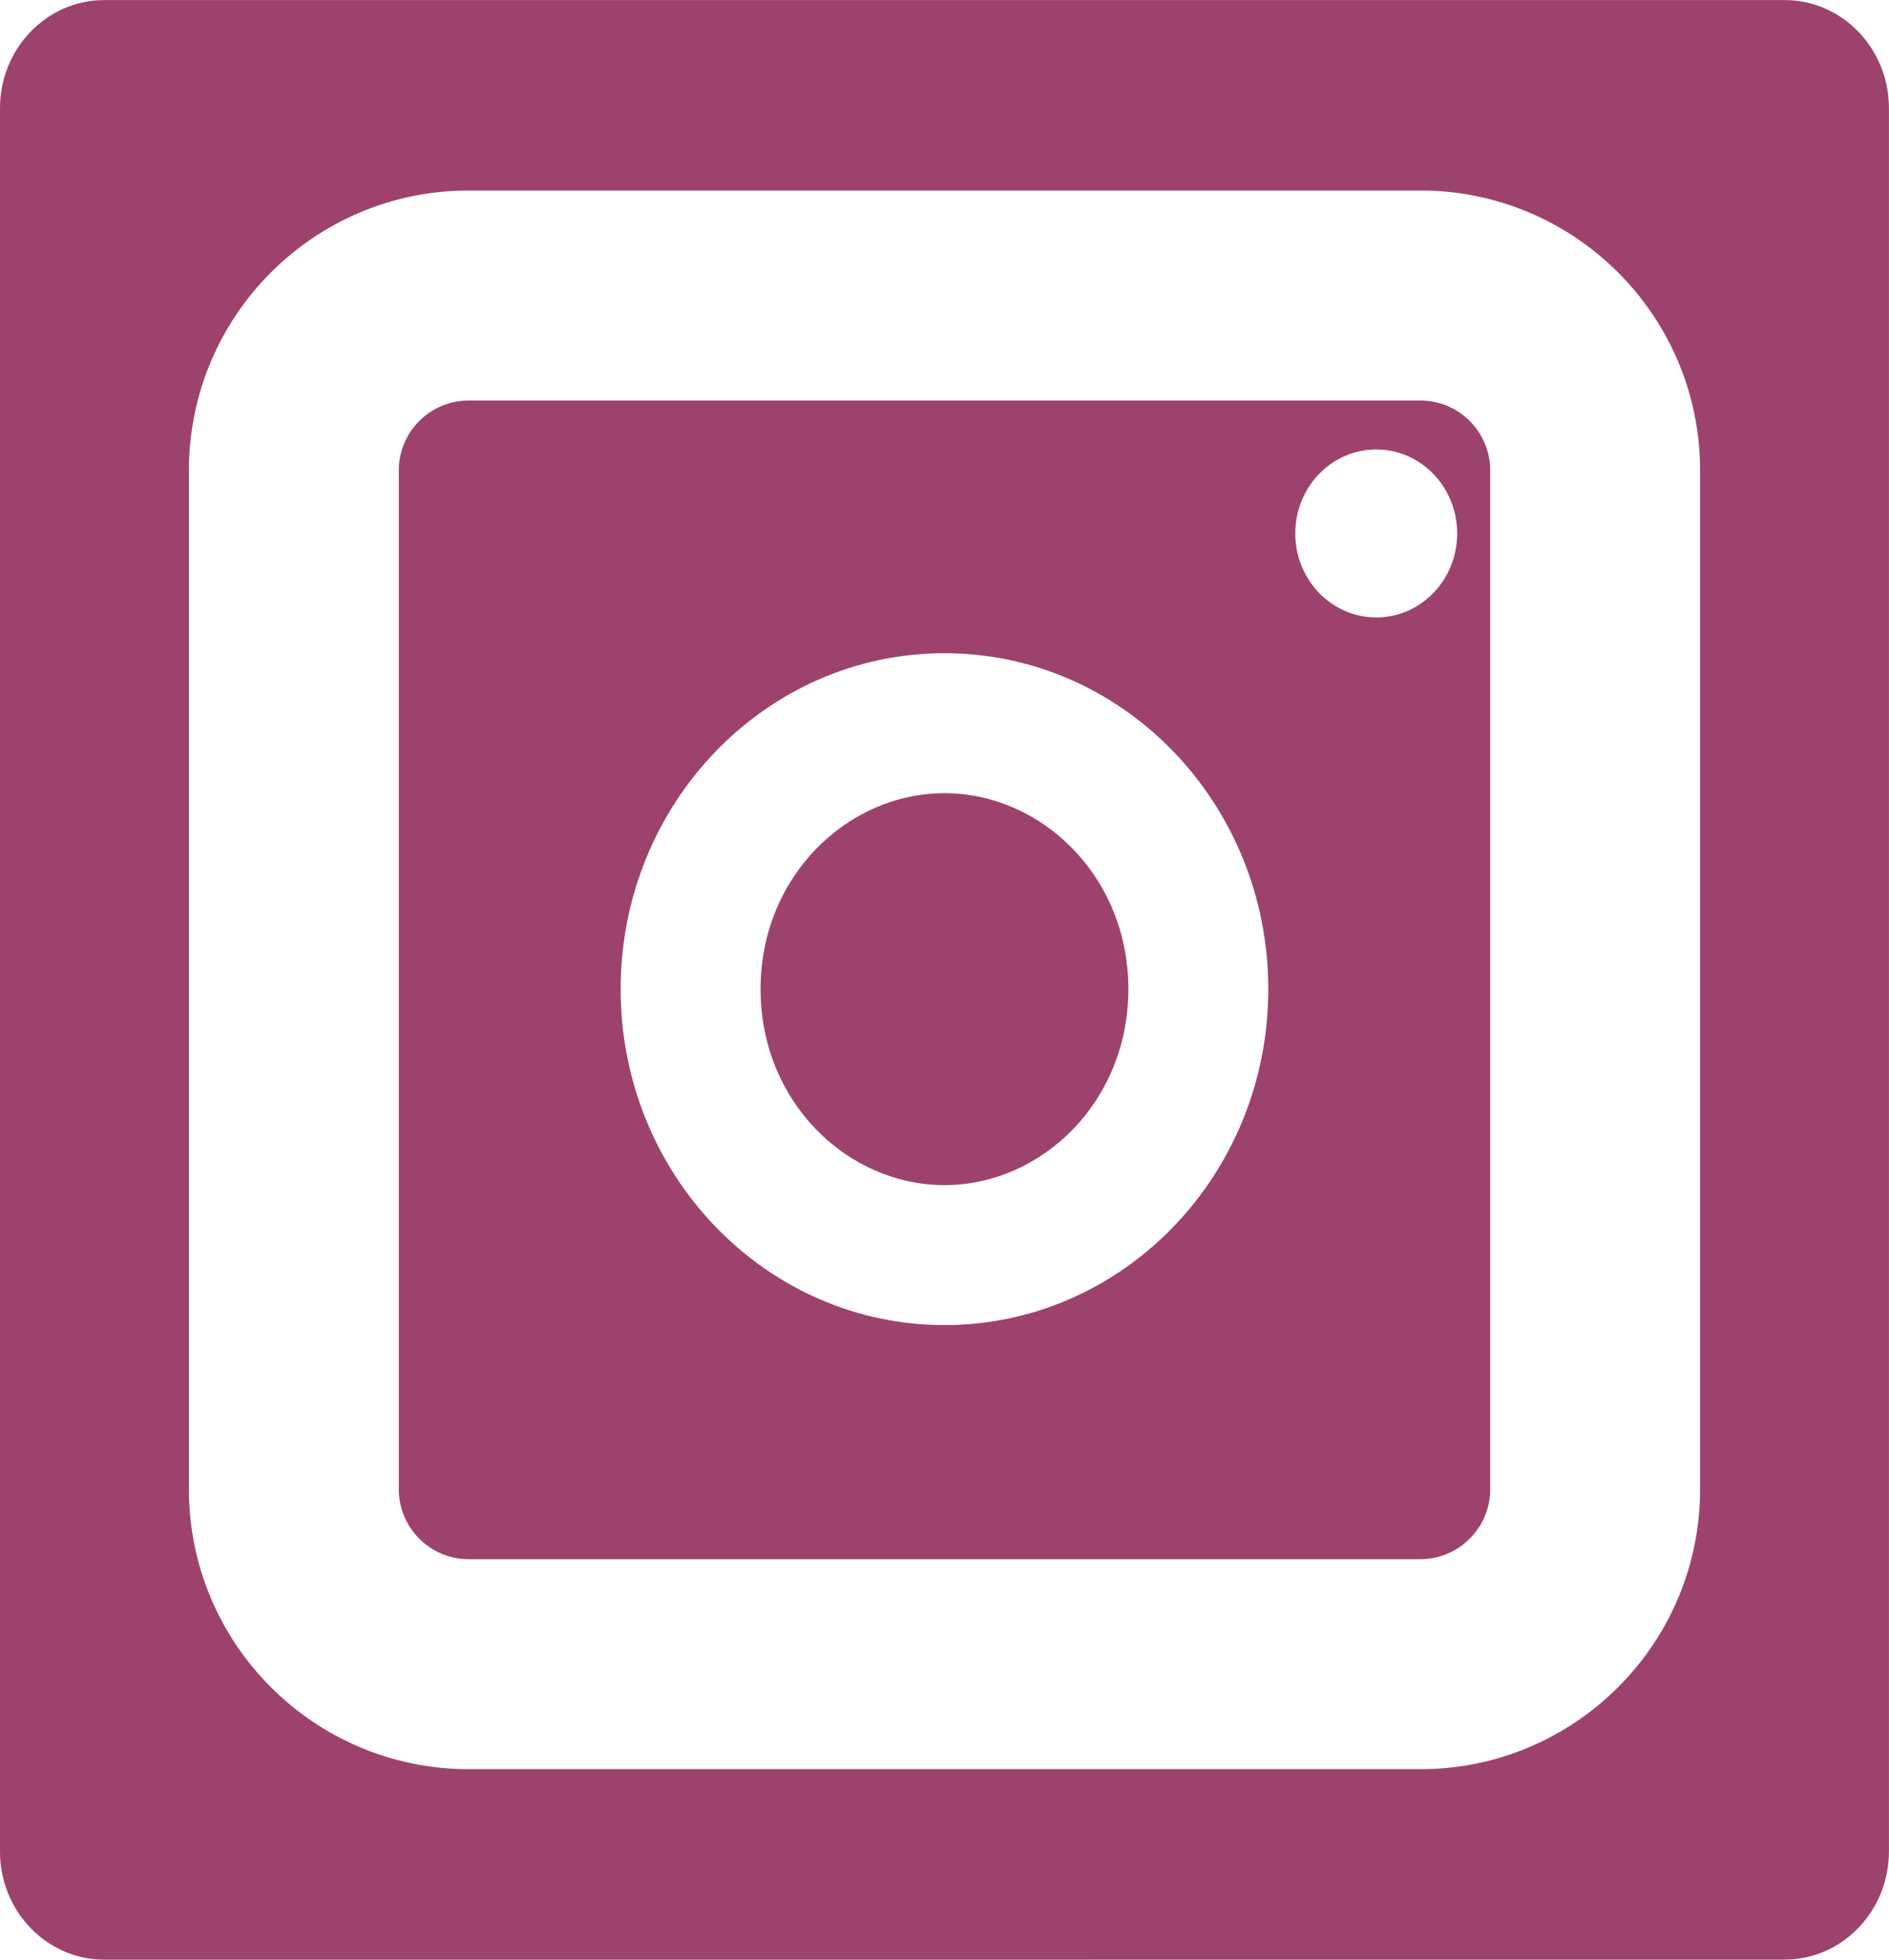 <svg width="27" height="28" viewBox="0 0 27 28" fill="none" xmlns="http://www.w3.org/2000/svg">
<g clip-path="url(#clip0)">
<path fill-rule="evenodd" clip-rule="evenodd" d="M25.508 0.001H1.49C0.668 0.001 0 0.692 0 1.546V26.454C0 27.308 0.668 28 1.49 28H14.421L18.628 27.999H25.508C26.331 27.999 26.999 27.306 26.999 26.454V1.545C26.999 0.692 26.331 0.001 25.508 0.001ZM6.7 5.722H20.3C20.852 5.722 21.3 6.17 21.3 6.722V21.278C21.3 21.83 20.852 22.278 20.3 22.278H6.7C6.148 22.278 5.7 21.83 5.7 21.278V6.722C5.7 6.17 6.148 5.722 6.7 5.722ZM2.7 6.722C2.7 4.513 4.491 2.722 6.7 2.722H20.3C22.509 2.722 24.3 4.513 24.3 6.722V21.278C24.3 23.487 22.509 25.278 20.3 25.278H6.7C4.491 25.278 2.7 23.487 2.7 21.278V6.722ZM13.5 16.933C14.883 16.933 16.128 15.749 16.128 14.133C16.128 12.518 14.883 11.333 13.5 11.333C12.116 11.333 10.871 12.518 10.871 14.133C10.871 15.749 12.116 16.933 13.5 16.933ZM13.5 18.933C16.056 18.933 18.128 16.784 18.128 14.133C18.128 11.482 16.056 9.333 13.5 9.333C10.944 9.333 8.871 11.482 8.871 14.133C8.871 16.784 10.944 18.933 13.5 18.933ZM19.671 8.822C20.31 8.822 20.828 8.285 20.828 7.622C20.828 6.959 20.31 6.422 19.671 6.422C19.032 6.422 18.514 6.959 18.514 7.622C18.514 8.285 19.032 8.822 19.671 8.822Z" fill="#9D426E"/>
</g>
<defs>
<clipPath id="clip0">
<rect width="27" height="28" fill="white"/>
</clipPath>
</defs>
</svg>
